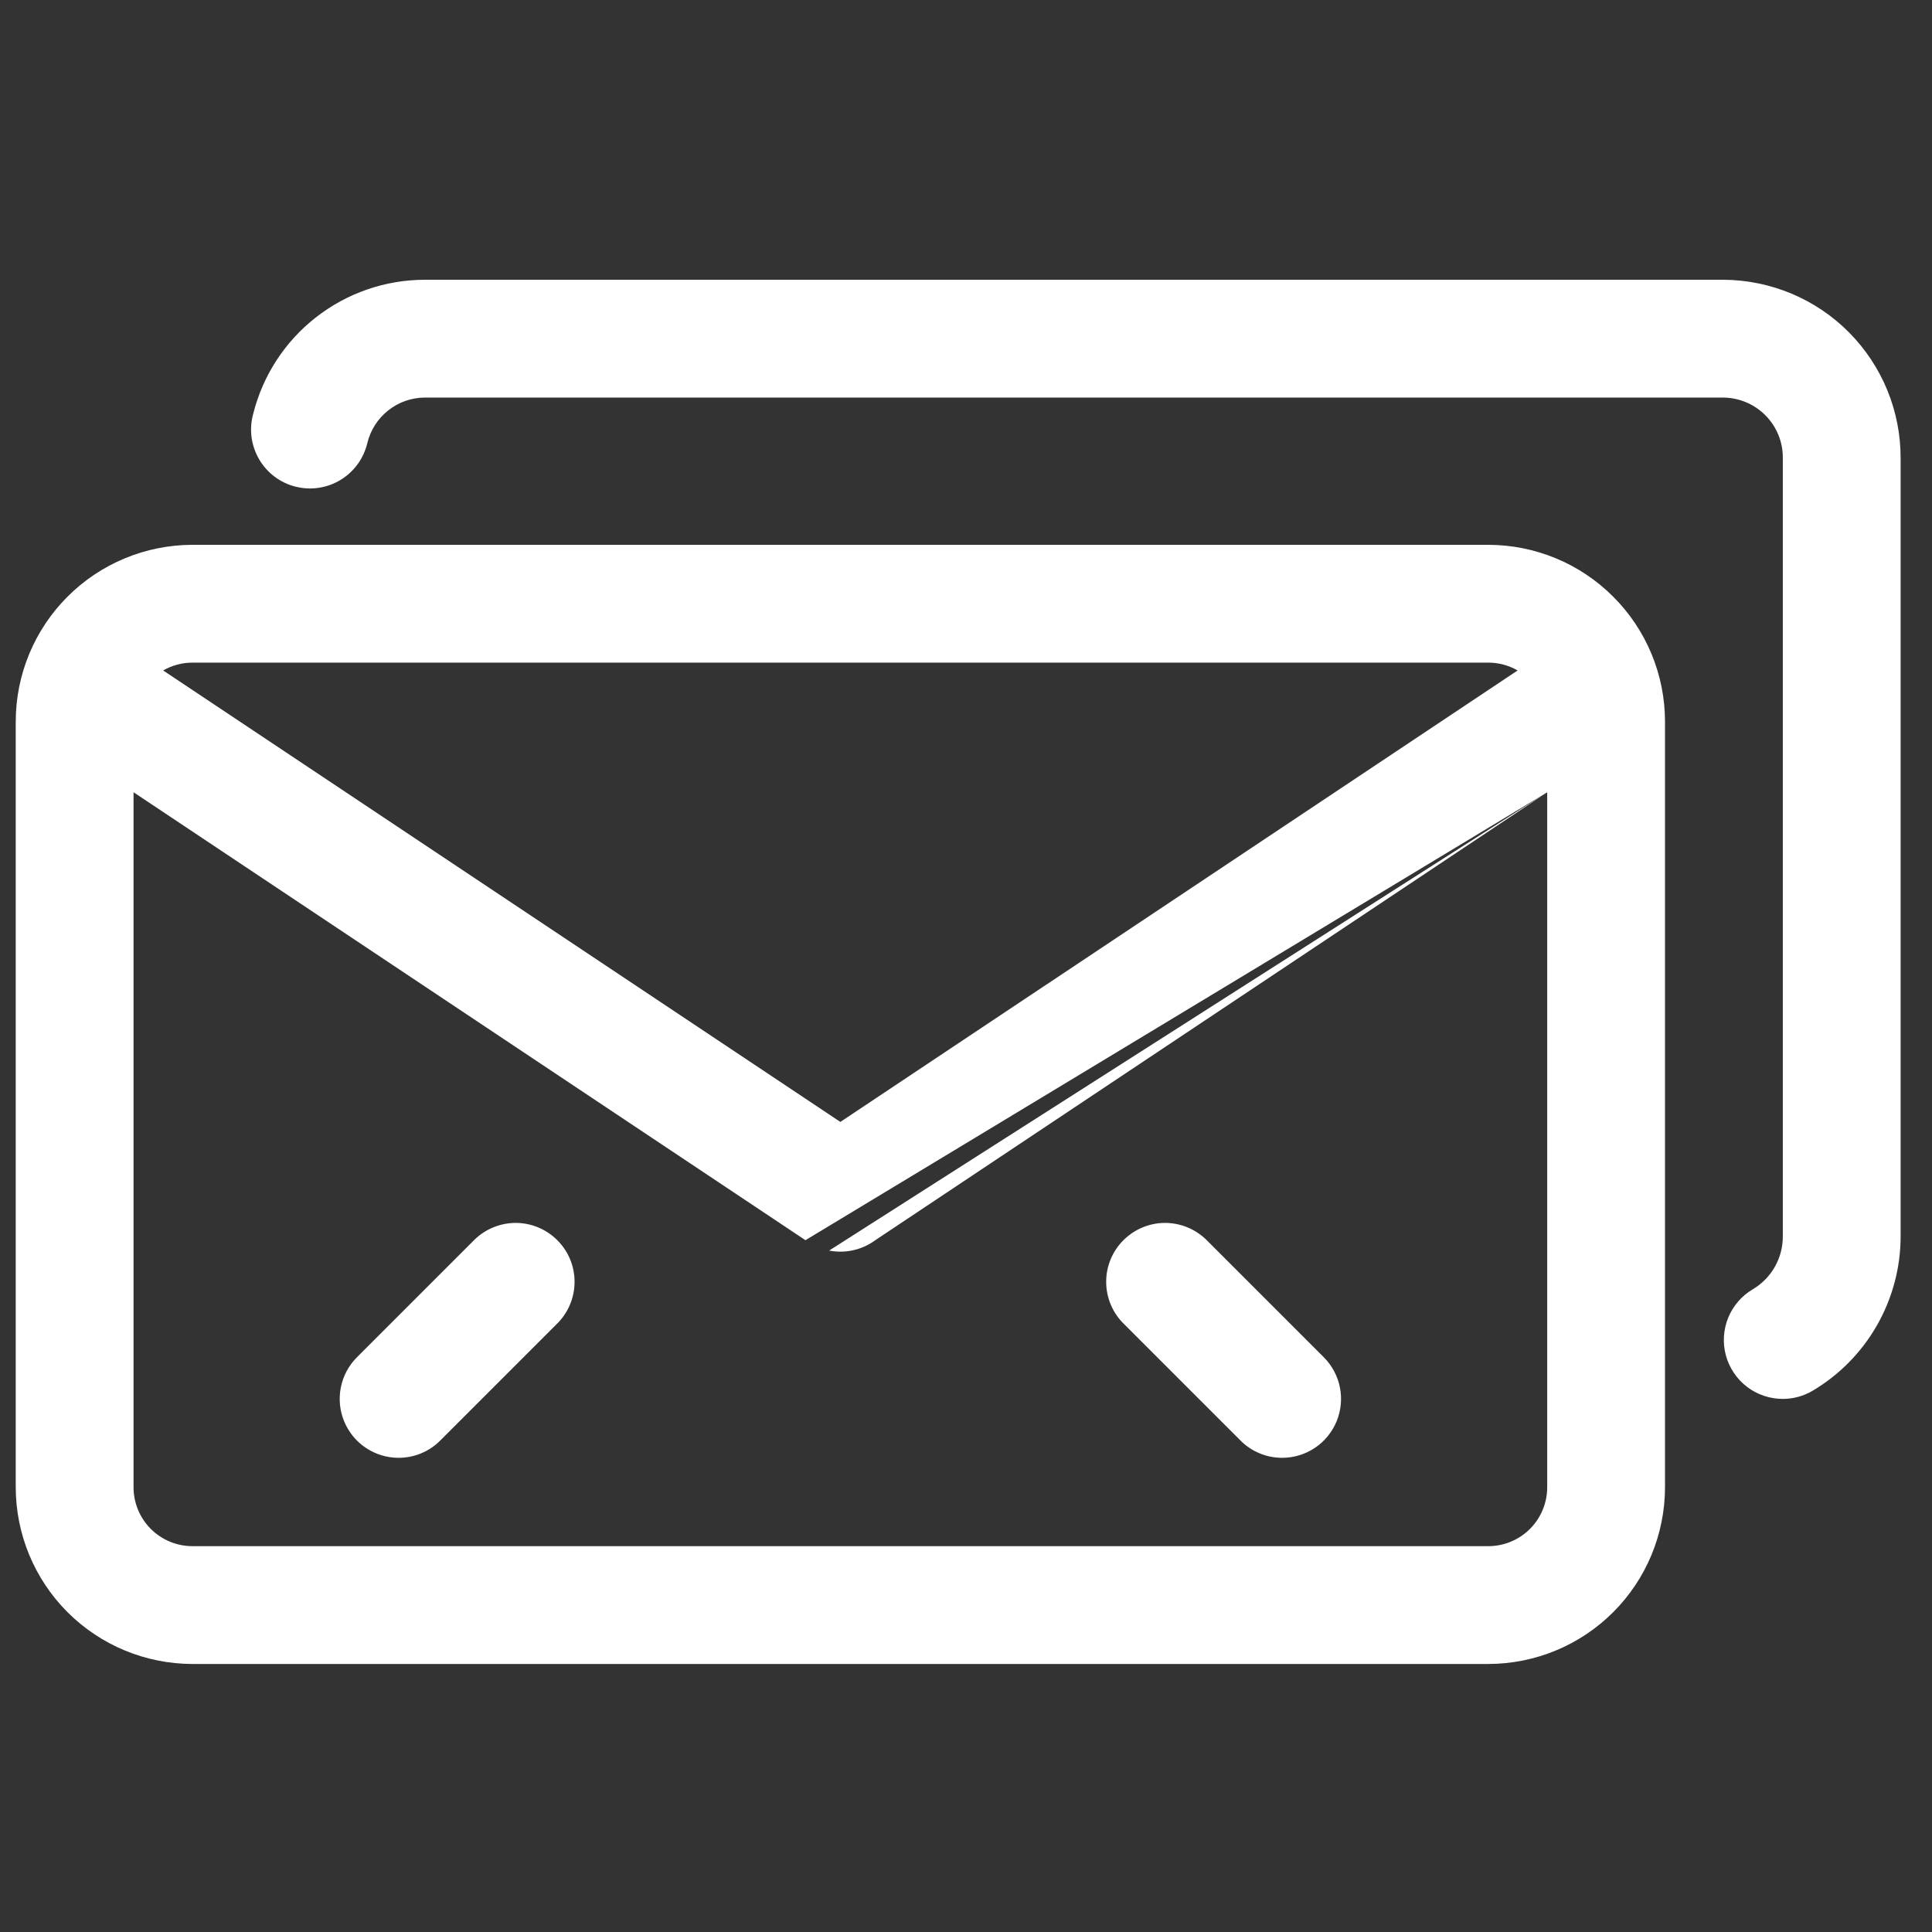 <svg xmlns="http://www.w3.org/2000/svg" width="41" height="41" viewBox="0 0 41 41" fill="none"><rect x="0" y="0" width="41" height="41" fill="#333333" stroke="none"/><g id="Layer_1" clip-path="url(#clip0_10_721)"><path id="Union" fill-rule="evenodd" clip-rule="evenodd" d="M37.074 29.431C37.292 29.597 37.56 29.687 37.834 29.687C38.055 29.687 38.272 29.628 38.463 29.516C39.033 29.179 39.505 28.699 39.833 28.124C40.161 27.549 40.334 26.899 40.334 26.237V9.727C40.338 8.727 39.944 7.766 39.24 7.055C38.536 6.345 37.578 5.943 36.578 5.937H9.011C8.174 5.939 7.362 6.22 6.703 6.736C6.044 7.251 5.576 7.972 5.373 8.784C5.329 8.944 5.317 9.112 5.338 9.277C5.36 9.441 5.414 9.6 5.497 9.744C5.581 9.888 5.692 10.014 5.825 10.114C5.958 10.214 6.109 10.287 6.27 10.327C6.431 10.368 6.599 10.377 6.763 10.352C6.928 10.328 7.086 10.27 7.228 10.184C7.37 10.097 7.493 9.984 7.591 9.849C7.688 9.714 7.758 9.561 7.796 9.4C7.862 9.127 8.018 8.884 8.238 8.71C8.458 8.535 8.73 8.439 9.011 8.437H36.578C36.916 8.442 37.237 8.58 37.473 8.822C37.709 9.064 37.839 9.389 37.834 9.727V26.237C37.835 26.463 37.777 26.685 37.666 26.882C37.555 27.078 37.395 27.242 37.201 27.358C36.964 27.497 36.779 27.71 36.675 27.964C36.572 28.218 36.554 28.5 36.626 28.765C36.699 29.03 36.856 29.264 37.074 29.431ZM31.584 35.312C32.578 35.311 33.532 34.916 34.234 34.213C34.938 33.51 35.333 32.556 35.334 31.562V15.312C35.333 14.318 34.938 13.364 34.234 12.662C33.532 11.958 32.578 11.563 31.584 11.562H4.084C3.09 11.563 2.136 11.958 1.433 12.662C0.73 13.364 0.335 14.318 0.334 15.312V31.562C0.335 32.556 0.73 33.51 1.433 34.213C2.136 34.916 3.09 35.311 4.084 35.312H31.584ZM3.462 14.228C3.65 14.12 3.864 14.062 4.084 14.062H31.584C31.804 14.062 32.018 14.12 32.206 14.228L17.834 23.809L3.462 14.228ZM18.575 26.319L32.834 16.813V31.562C32.834 31.893 32.702 32.212 32.468 32.446C32.233 32.68 31.916 32.812 31.584 32.812H4.084C3.752 32.812 3.435 32.68 3.2 32.446C2.966 32.212 2.834 31.893 2.834 31.562V16.813L17.093 26.319L32.834 16.813L17.596 26.539C17.674 26.554 17.754 26.562 17.834 26.562C17.912 26.562 17.99 26.555 18.066 26.54C18.249 26.506 18.423 26.431 18.575 26.319ZM26.731 30.842C26.882 30.905 27.045 30.937 27.209 30.937C27.456 30.937 27.698 30.864 27.904 30.726C28.109 30.589 28.269 30.394 28.364 30.165C28.458 29.937 28.483 29.686 28.435 29.443C28.387 29.201 28.268 28.978 28.093 28.803L25.593 26.303C25.357 26.076 25.041 25.95 24.714 25.952C24.386 25.955 24.073 26.087 23.841 26.319C23.609 26.55 23.477 26.864 23.475 27.192C23.472 27.519 23.598 27.835 23.826 28.071L26.326 30.571C26.441 30.687 26.579 30.779 26.731 30.842ZM8.459 30.937C8.212 30.937 7.97 30.864 7.764 30.726C7.559 30.589 7.399 30.394 7.304 30.165C7.21 29.937 7.185 29.686 7.233 29.443C7.281 29.201 7.4 28.978 7.575 28.803L10.075 26.303C10.311 26.076 10.627 25.95 10.954 25.952C11.282 25.955 11.595 26.087 11.827 26.319C12.059 26.55 12.191 26.864 12.193 27.192C12.196 27.519 12.07 27.835 11.842 28.071L9.342 30.571C9.227 30.687 9.089 30.779 8.937 30.842C8.786 30.905 8.623 30.937 8.459 30.937Z" fill="white"></path></g><defs><clipPath id="clip0_10_721"><rect width="40" height="40" fill="white" transform="translate(0.334 0.312)"></rect></clipPath></defs></svg>